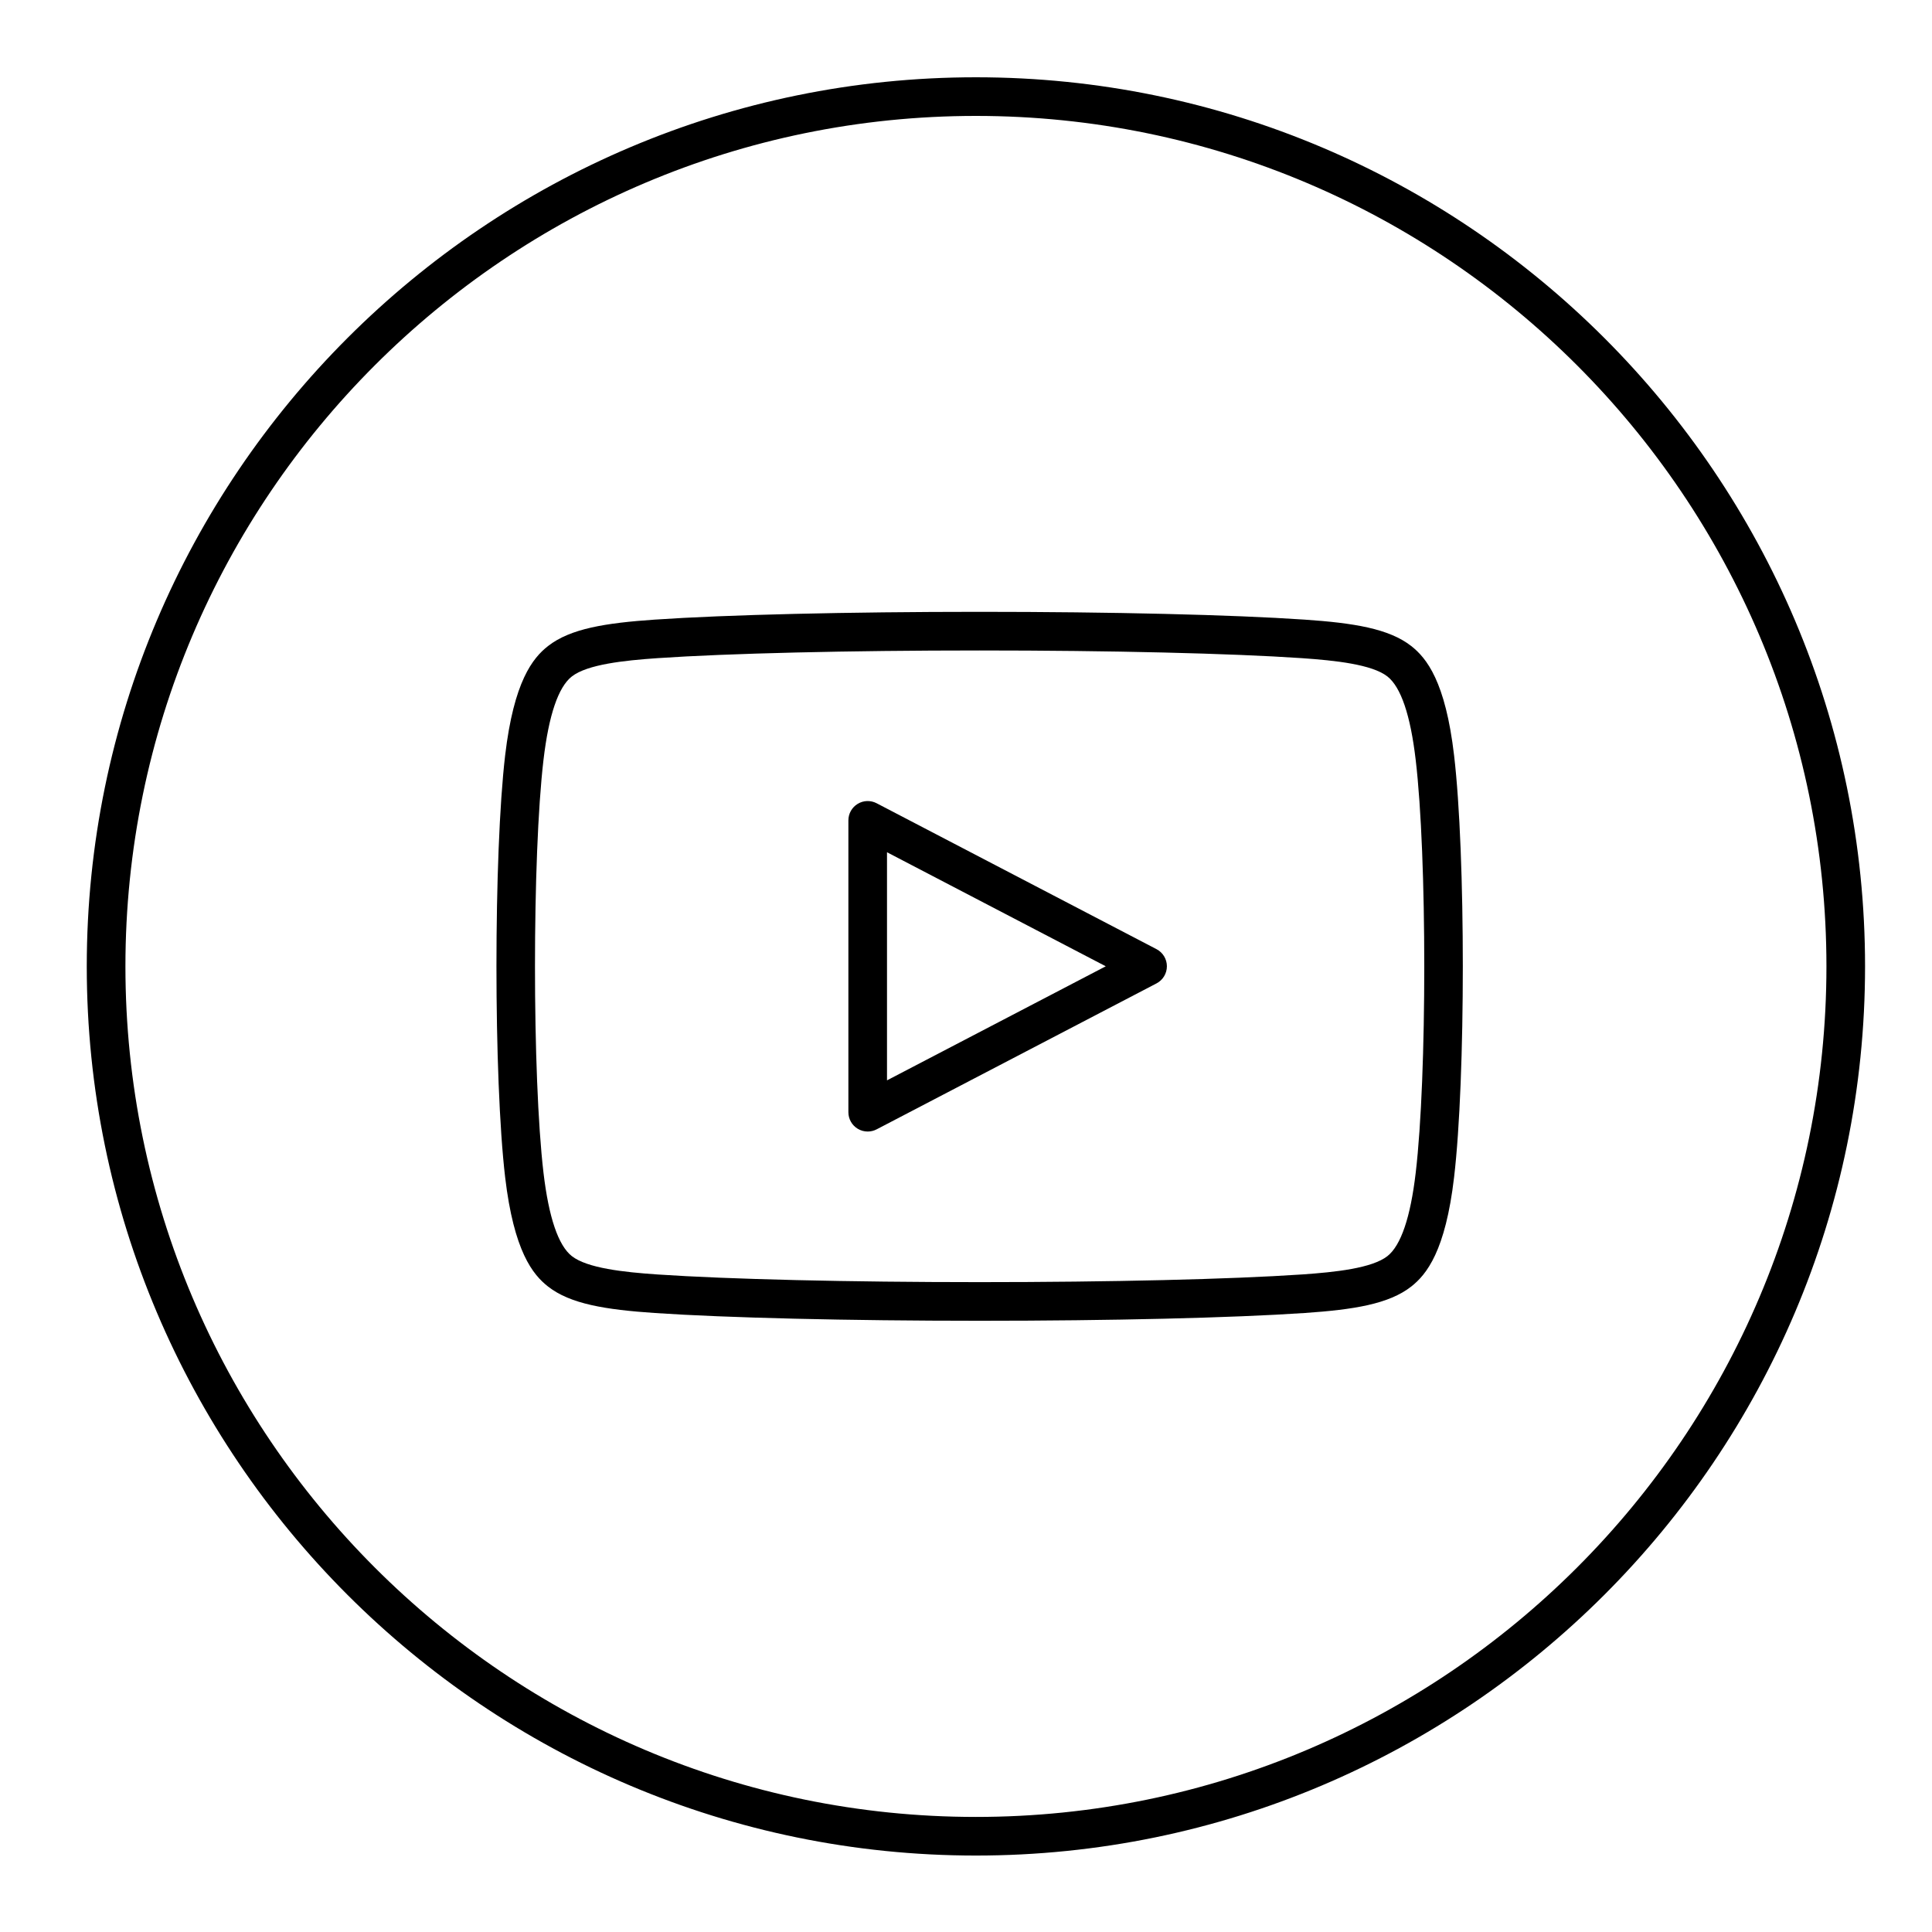 <?xml version="1.0" ?><!DOCTYPE svg  PUBLIC '-//W3C//DTD SVG 1.1//EN'  'http://www.w3.org/Graphics/SVG/1.1/DTD/svg11.dtd'><svg enable-background="new 0 0 100 100" height="100px" id="Layer_1" version="1.1" viewBox="0 0 100 100" width="100px" xml:space="preserve" xmlns="http://www.w3.org/2000/svg" xmlns:xlink="http://www.w3.org/1999/xlink"><g><path d="M50.514,4C25.137,4,4.491,24.646,4.491,50.022c0,25.376,20.646,46.021,46.022,46.021s46.022-20.645,46.022-46.021   C96.536,24.646,75.891,4,50.514,4z M50.514,94.044c-24.274,0-44.022-19.748-44.022-44.021C6.491,25.749,26.24,6,50.514,6   s44.022,19.749,44.022,44.022C94.536,74.296,74.788,94.044,50.514,94.044z"/><path d="M73.044,33.437c-1.155-0.901-2.97-1.191-5.524-1.366c-3.704-0.252-9.99-0.403-16.815-0.403s-13.11,0.15-16.813,0.403   c-2.554,0.175-4.369,0.465-5.523,1.366c-0.797,0.623-1.771,1.828-2.223,5.661c-0.6,5.101-0.6,16.733,0,21.836   c0.452,3.828,1.425,5.035,2.221,5.657c1.155,0.905,2.971,1.195,5.526,1.37c3.723,0.251,10.008,0.402,16.812,0.402   s13.091-0.15,16.815-0.402c2.554-0.174,4.37-0.464,5.527-1.371c0.796-0.627,1.769-1.837,2.216-5.656   c0.603-5.103,0.603-16.736,0-21.836C74.816,35.274,73.843,34.065,73.044,33.437z M73.277,60.701   c-0.271,2.312-0.765,3.765-1.465,4.316c-0.796,0.624-2.685,0.83-4.427,0.949c-3.682,0.249-9.917,0.397-16.68,0.397   c-6.762,0-12.997-0.148-16.677-0.397c-1.743-0.119-3.632-0.325-4.429-0.949c-0.701-0.548-1.194-2-1.468-4.316   c-0.587-4.994-0.587-16.377,0-21.369c0.273-2.319,0.767-3.772,1.467-4.318c0.797-0.622,2.687-0.828,4.429-0.948   c3.661-0.249,9.896-0.398,16.677-0.398c6.782,0,13.018,0.149,16.678,0.398c1.744,0.12,3.633,0.326,4.428,0.946   c0.702,0.551,1.195,2.004,1.466,4.32C73.868,44.324,73.868,55.707,73.277,60.701z"/><path d="M59.86,49.128l-14.486-7.552c-0.311-0.162-0.681-0.151-0.981,0.032c-0.299,0.181-0.481,0.505-0.481,0.855v15.105   c0,0.35,0.183,0.674,0.481,0.855c0.159,0.097,0.339,0.145,0.519,0.145c0.159,0,0.317-0.038,0.462-0.113l14.486-7.554   c0.331-0.172,0.538-0.514,0.538-0.887S60.19,49.3,59.86,49.128z M45.911,55.919V44.112l11.323,5.903L45.911,55.919z"/></g></svg>